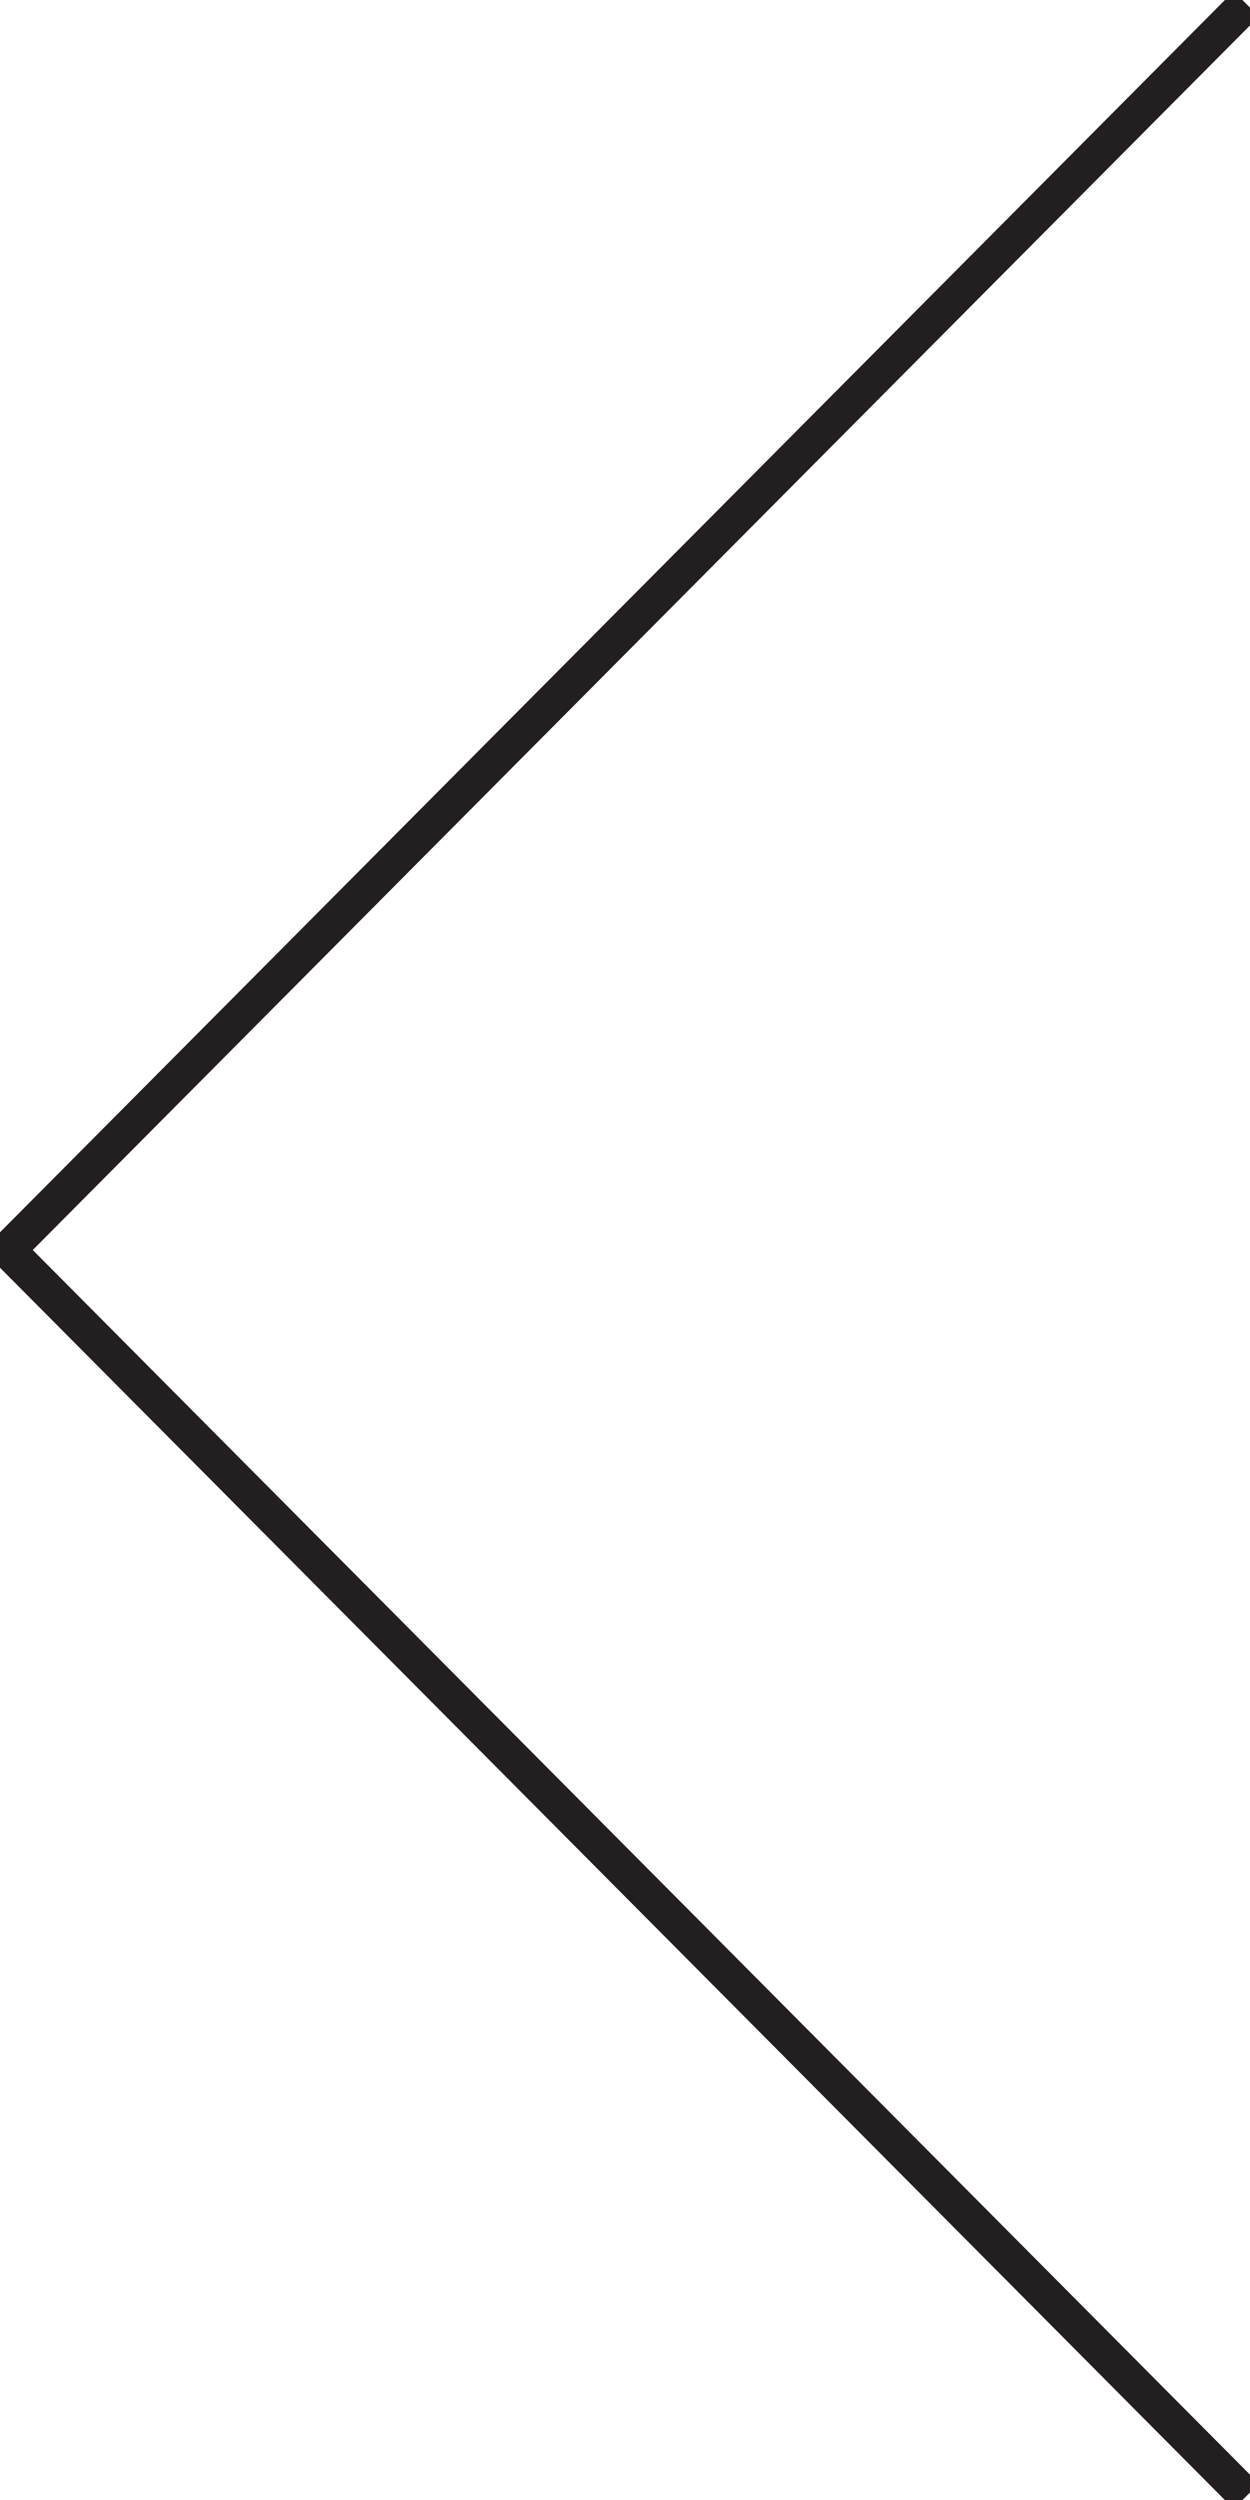<svg width="35" height="70" viewBox="0 0 35 70" fill="none" xmlns="http://www.w3.org/2000/svg">
<g clip-path="url(#clip0_205_14)">
<path d="M34.895 69.895L0.212 35L34.895 0.108" stroke="#231F20" stroke-miterlimit="10"/>
</g>
<defs>
<clipPath id="clip0_205_14">
<rect width="35" height="70" fill="white" transform="translate(35 70) rotate(-180)"/>
</clipPath>
</defs>
</svg>
